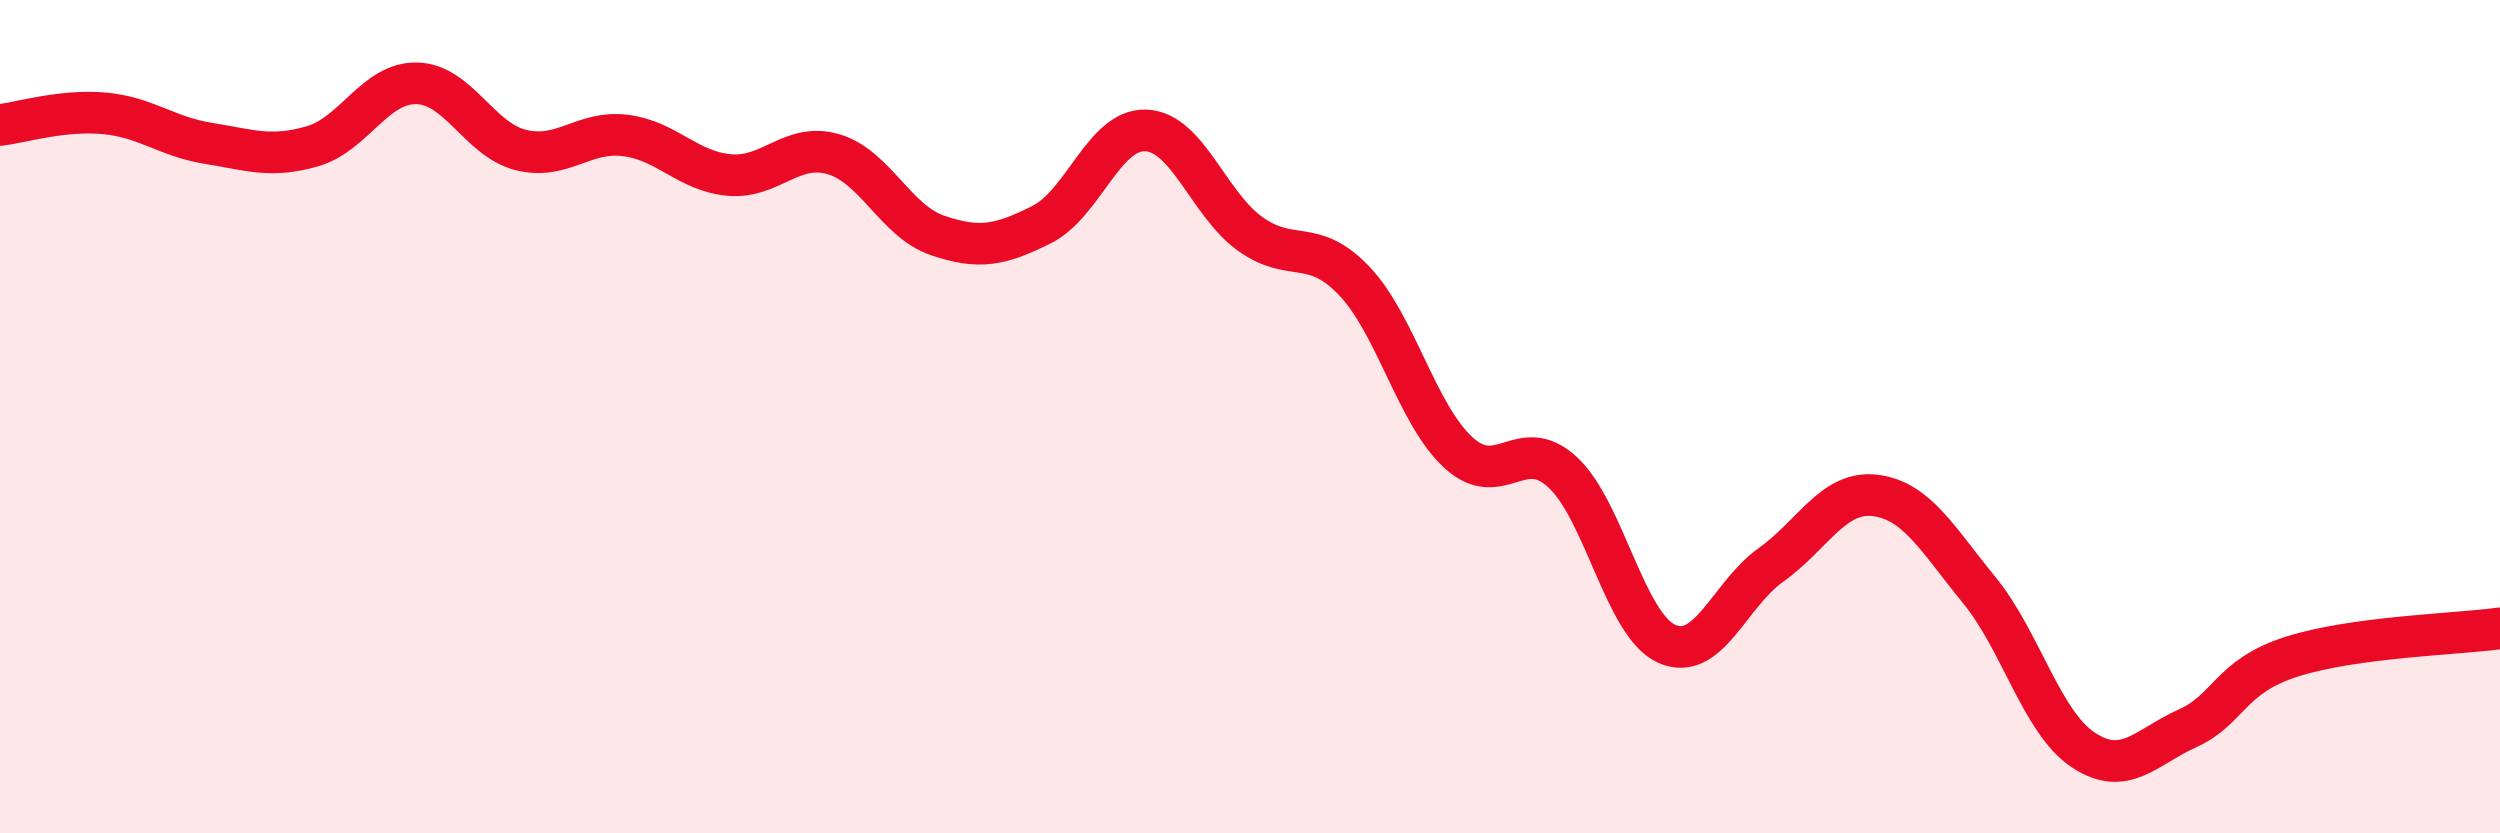 
    <svg width="60" height="20" viewBox="0 0 60 20" xmlns="http://www.w3.org/2000/svg">
      <path
        d="M 0,3 C 0.5,2.94 1.5,2.63 2.5,2.72 C 3.5,2.81 4,3.28 5,3.44 C 6,3.6 6.5,3.8 7.5,3.51 C 8.5,3.22 9,1.98 10,2 C 11,2.02 11.5,3.35 12.5,3.6 C 13.5,3.85 14,3.13 15,3.25 C 16,3.37 16.5,4.11 17.5,4.2 C 18.5,4.29 19,3.41 20,3.7 C 21,3.99 21.5,5.31 22.5,5.65 C 23.5,5.99 24,5.89 25,5.39 C 26,4.89 26.5,3.09 27.5,3.13 C 28.5,3.17 29,4.89 30,5.61 C 31,6.33 31.5,5.69 32.5,6.74 C 33.5,7.79 34,9.94 35,10.86 C 36,11.78 36.5,10.41 37.5,11.33 C 38.5,12.25 39,15 40,15.45 C 41,15.9 41.5,14.27 42.5,13.56 C 43.5,12.85 44,11.77 45,11.89 C 46,12.01 46.5,12.94 47.5,14.16 C 48.5,15.38 49,17.34 50,18 C 51,18.66 51.5,17.93 52.5,17.48 C 53.5,17.03 53.5,16.24 55,15.76 C 56.5,15.28 59,15.22 60,15.08L60 20L0 20Z"
        fill="#EB0A25"
        opacity="0.1"
        stroke-linecap="round"
        stroke-linejoin="round"
      />
      <path
        d="M 0,3 C 0.5,2.94 1.5,2.63 2.5,2.72 C 3.5,2.81 4,3.28 5,3.44 C 6,3.6 6.5,3.8 7.5,3.51 C 8.5,3.22 9,1.98 10,2 C 11,2.02 11.5,3.35 12.5,3.6 C 13.5,3.85 14,3.13 15,3.25 C 16,3.37 16.5,4.11 17.5,4.2 C 18.5,4.29 19,3.41 20,3.7 C 21,3.99 21.5,5.31 22.5,5.65 C 23.5,5.99 24,5.89 25,5.39 C 26,4.89 26.5,3.09 27.5,3.13 C 28.5,3.17 29,4.89 30,5.61 C 31,6.33 31.5,5.69 32.5,6.74 C 33.5,7.79 34,9.94 35,10.86 C 36,11.78 36.5,10.41 37.5,11.33 C 38.5,12.25 39,15 40,15.45 C 41,15.9 41.5,14.27 42.5,13.56 C 43.5,12.85 44,11.77 45,11.89 C 46,12.01 46.5,12.94 47.5,14.16 C 48.5,15.38 49,17.34 50,18 C 51,18.66 51.5,17.93 52.5,17.48 C 53.5,17.03 53.5,16.24 55,15.76 C 56.5,15.28 59,15.22 60,15.08"
        stroke="#EB0A25"
        stroke-width="1"
        fill="none"
        stroke-linecap="round"
        stroke-linejoin="round"
      />
    </svg>
  